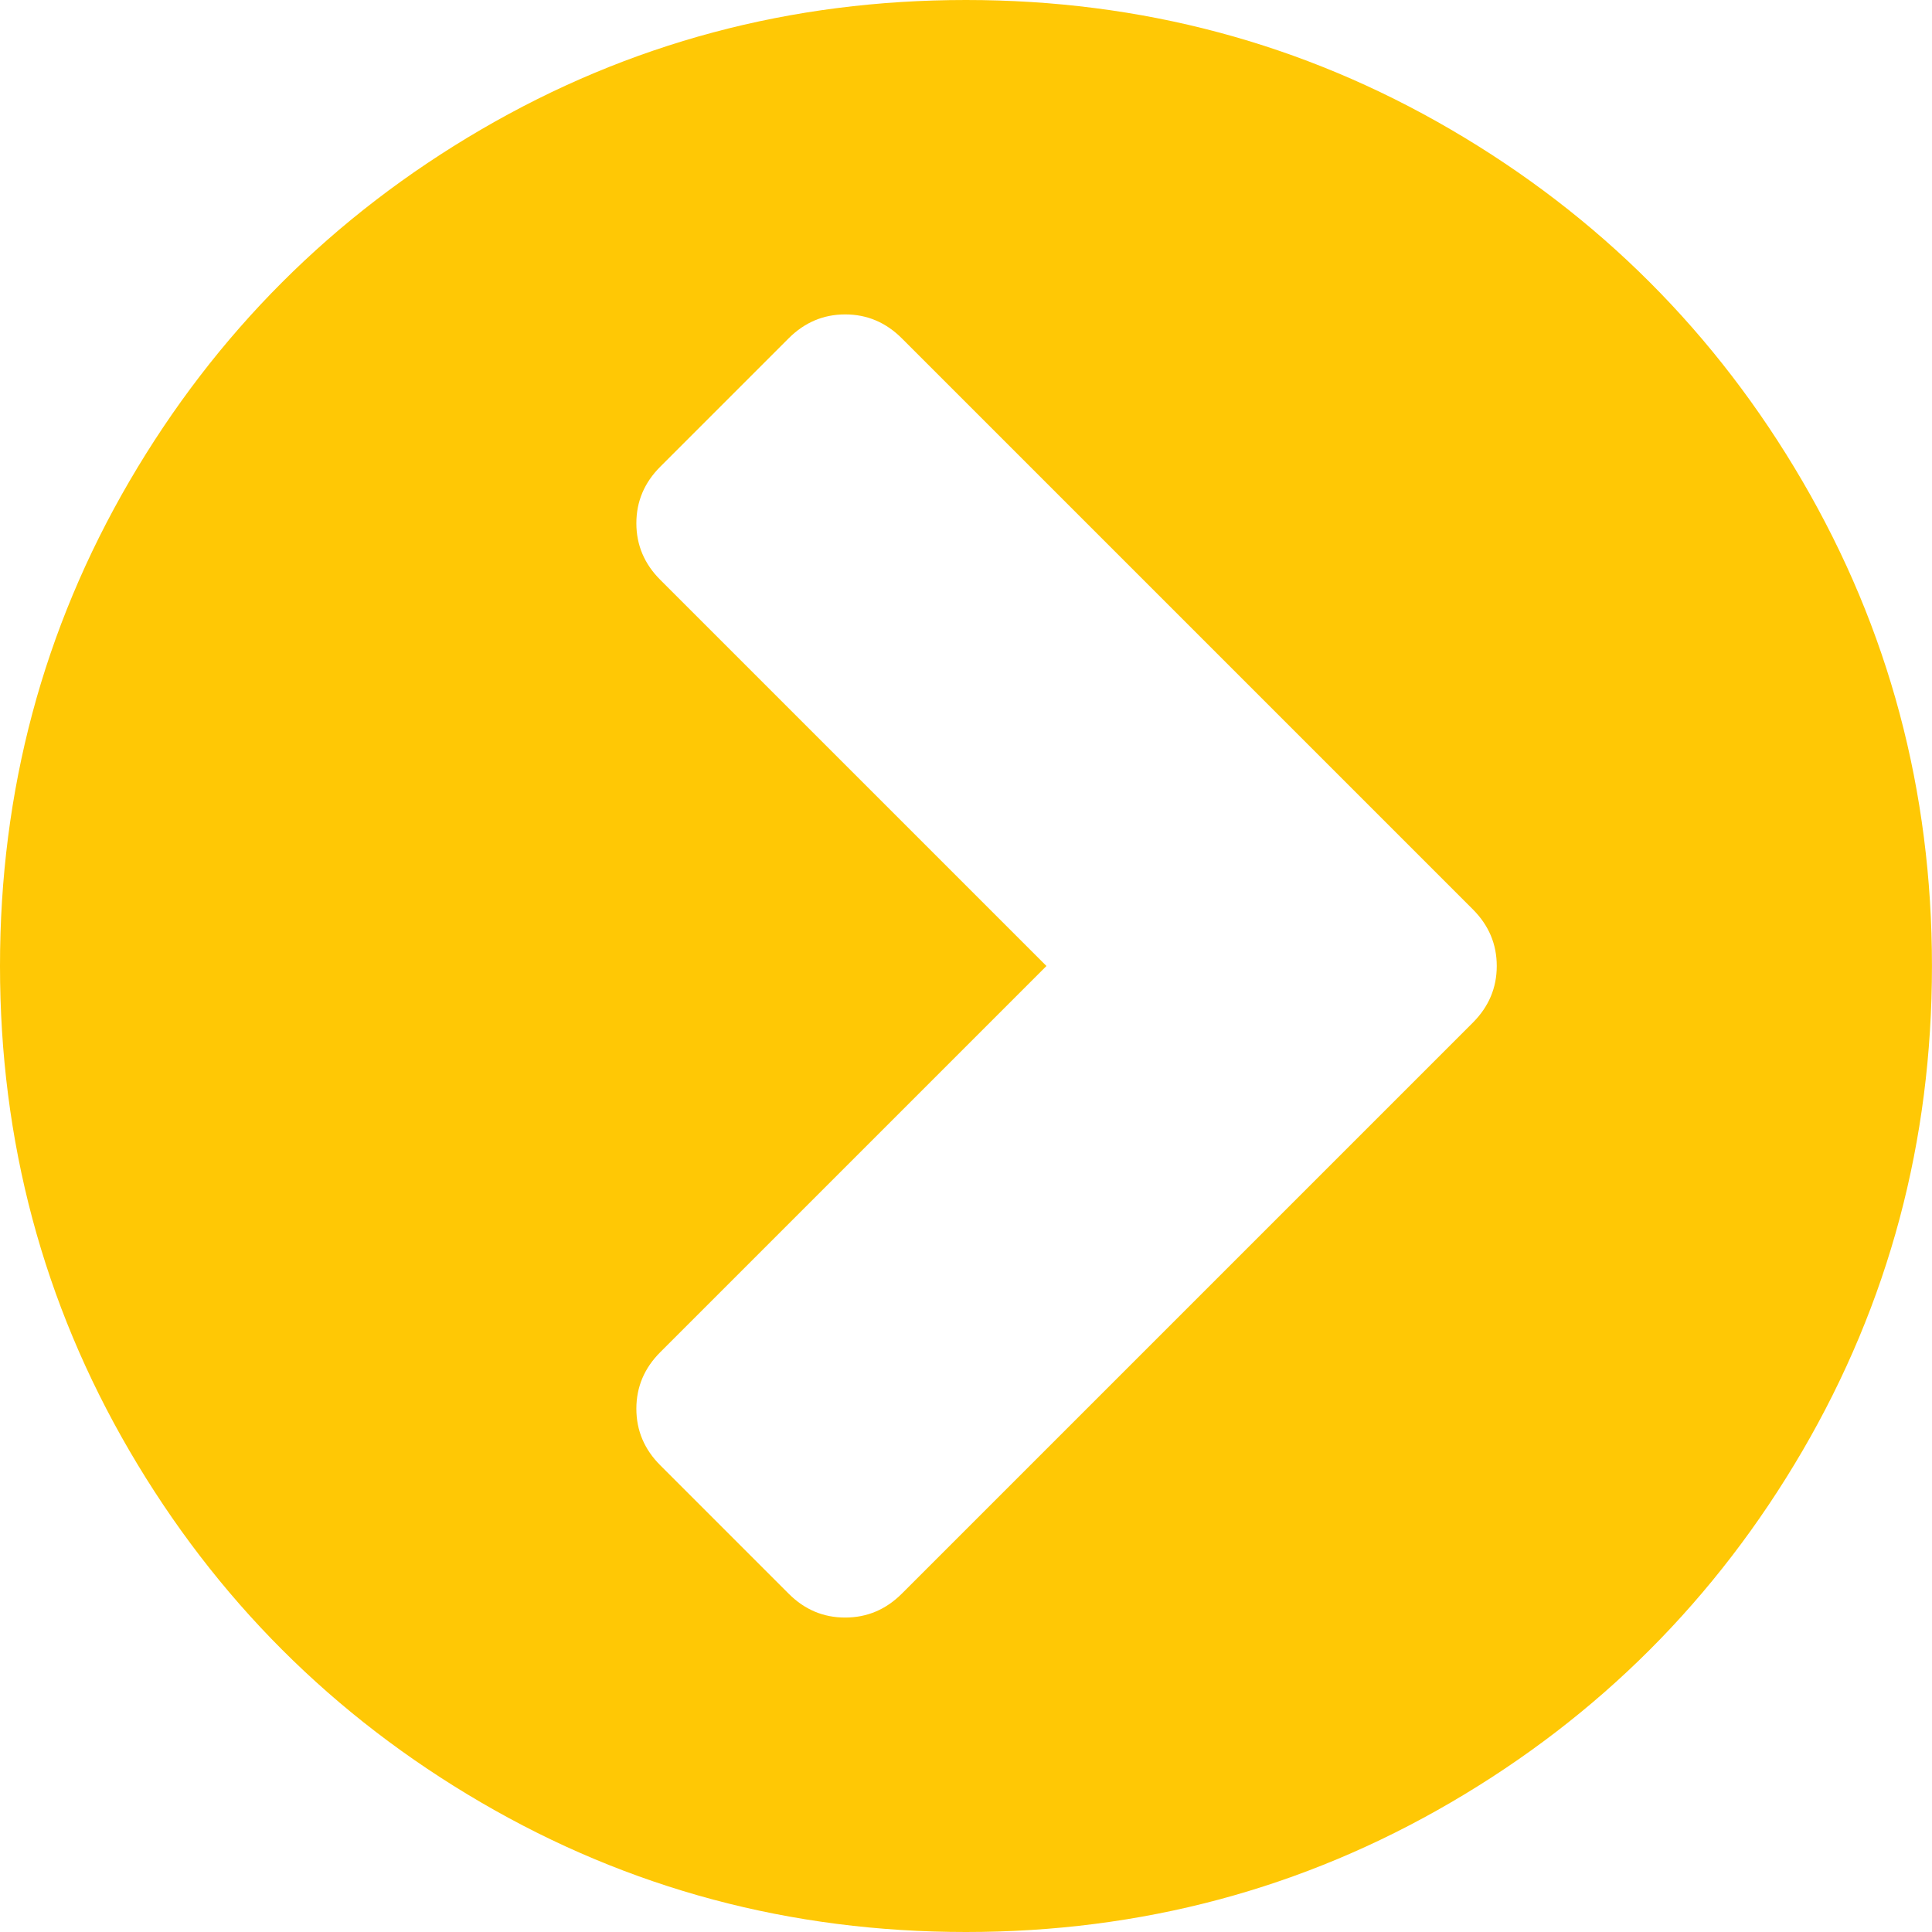 <svg width="50" height="50" viewBox="0 0 50 50" fill="none" xmlns="http://www.w3.org/2000/svg">
<path d="M3.351 12.451C5.587 8.621 8.62 5.588 12.45 3.353C16.281 1.117 20.463 0 24.999 0C29.534 0 33.718 1.117 37.548 3.353C41.378 5.588 44.411 8.621 46.646 12.451C48.882 16.282 49.999 20.465 49.999 25C49.999 29.536 48.882 33.718 46.647 37.549C44.411 41.379 41.379 44.412 37.548 46.647C33.718 48.883 29.535 50 24.999 50C20.464 50 16.28 48.883 12.45 46.647C8.62 44.412 5.587 41.379 3.352 37.549C1.117 33.718 -0 29.535 -0 25C-0.001 20.464 1.117 16.281 3.351 12.451ZM17.089 34.993C16.676 35.405 16.469 35.894 16.469 36.458C16.469 37.022 16.676 37.511 17.089 37.923L20.41 41.244C20.822 41.657 21.31 41.863 21.874 41.862C22.438 41.862 22.927 41.656 23.339 41.244L38.118 26.465C38.53 26.052 38.736 25.564 38.736 25C38.736 24.435 38.53 23.947 38.118 23.535L23.339 8.756C22.927 8.344 22.439 8.137 21.874 8.137C21.31 8.137 20.822 8.344 20.41 8.756L17.089 12.077C16.676 12.489 16.469 12.978 16.469 13.542C16.469 14.106 16.676 14.595 17.089 15.007L27.082 25L17.089 34.993Z" fill="#FFC805"/>
</svg>
